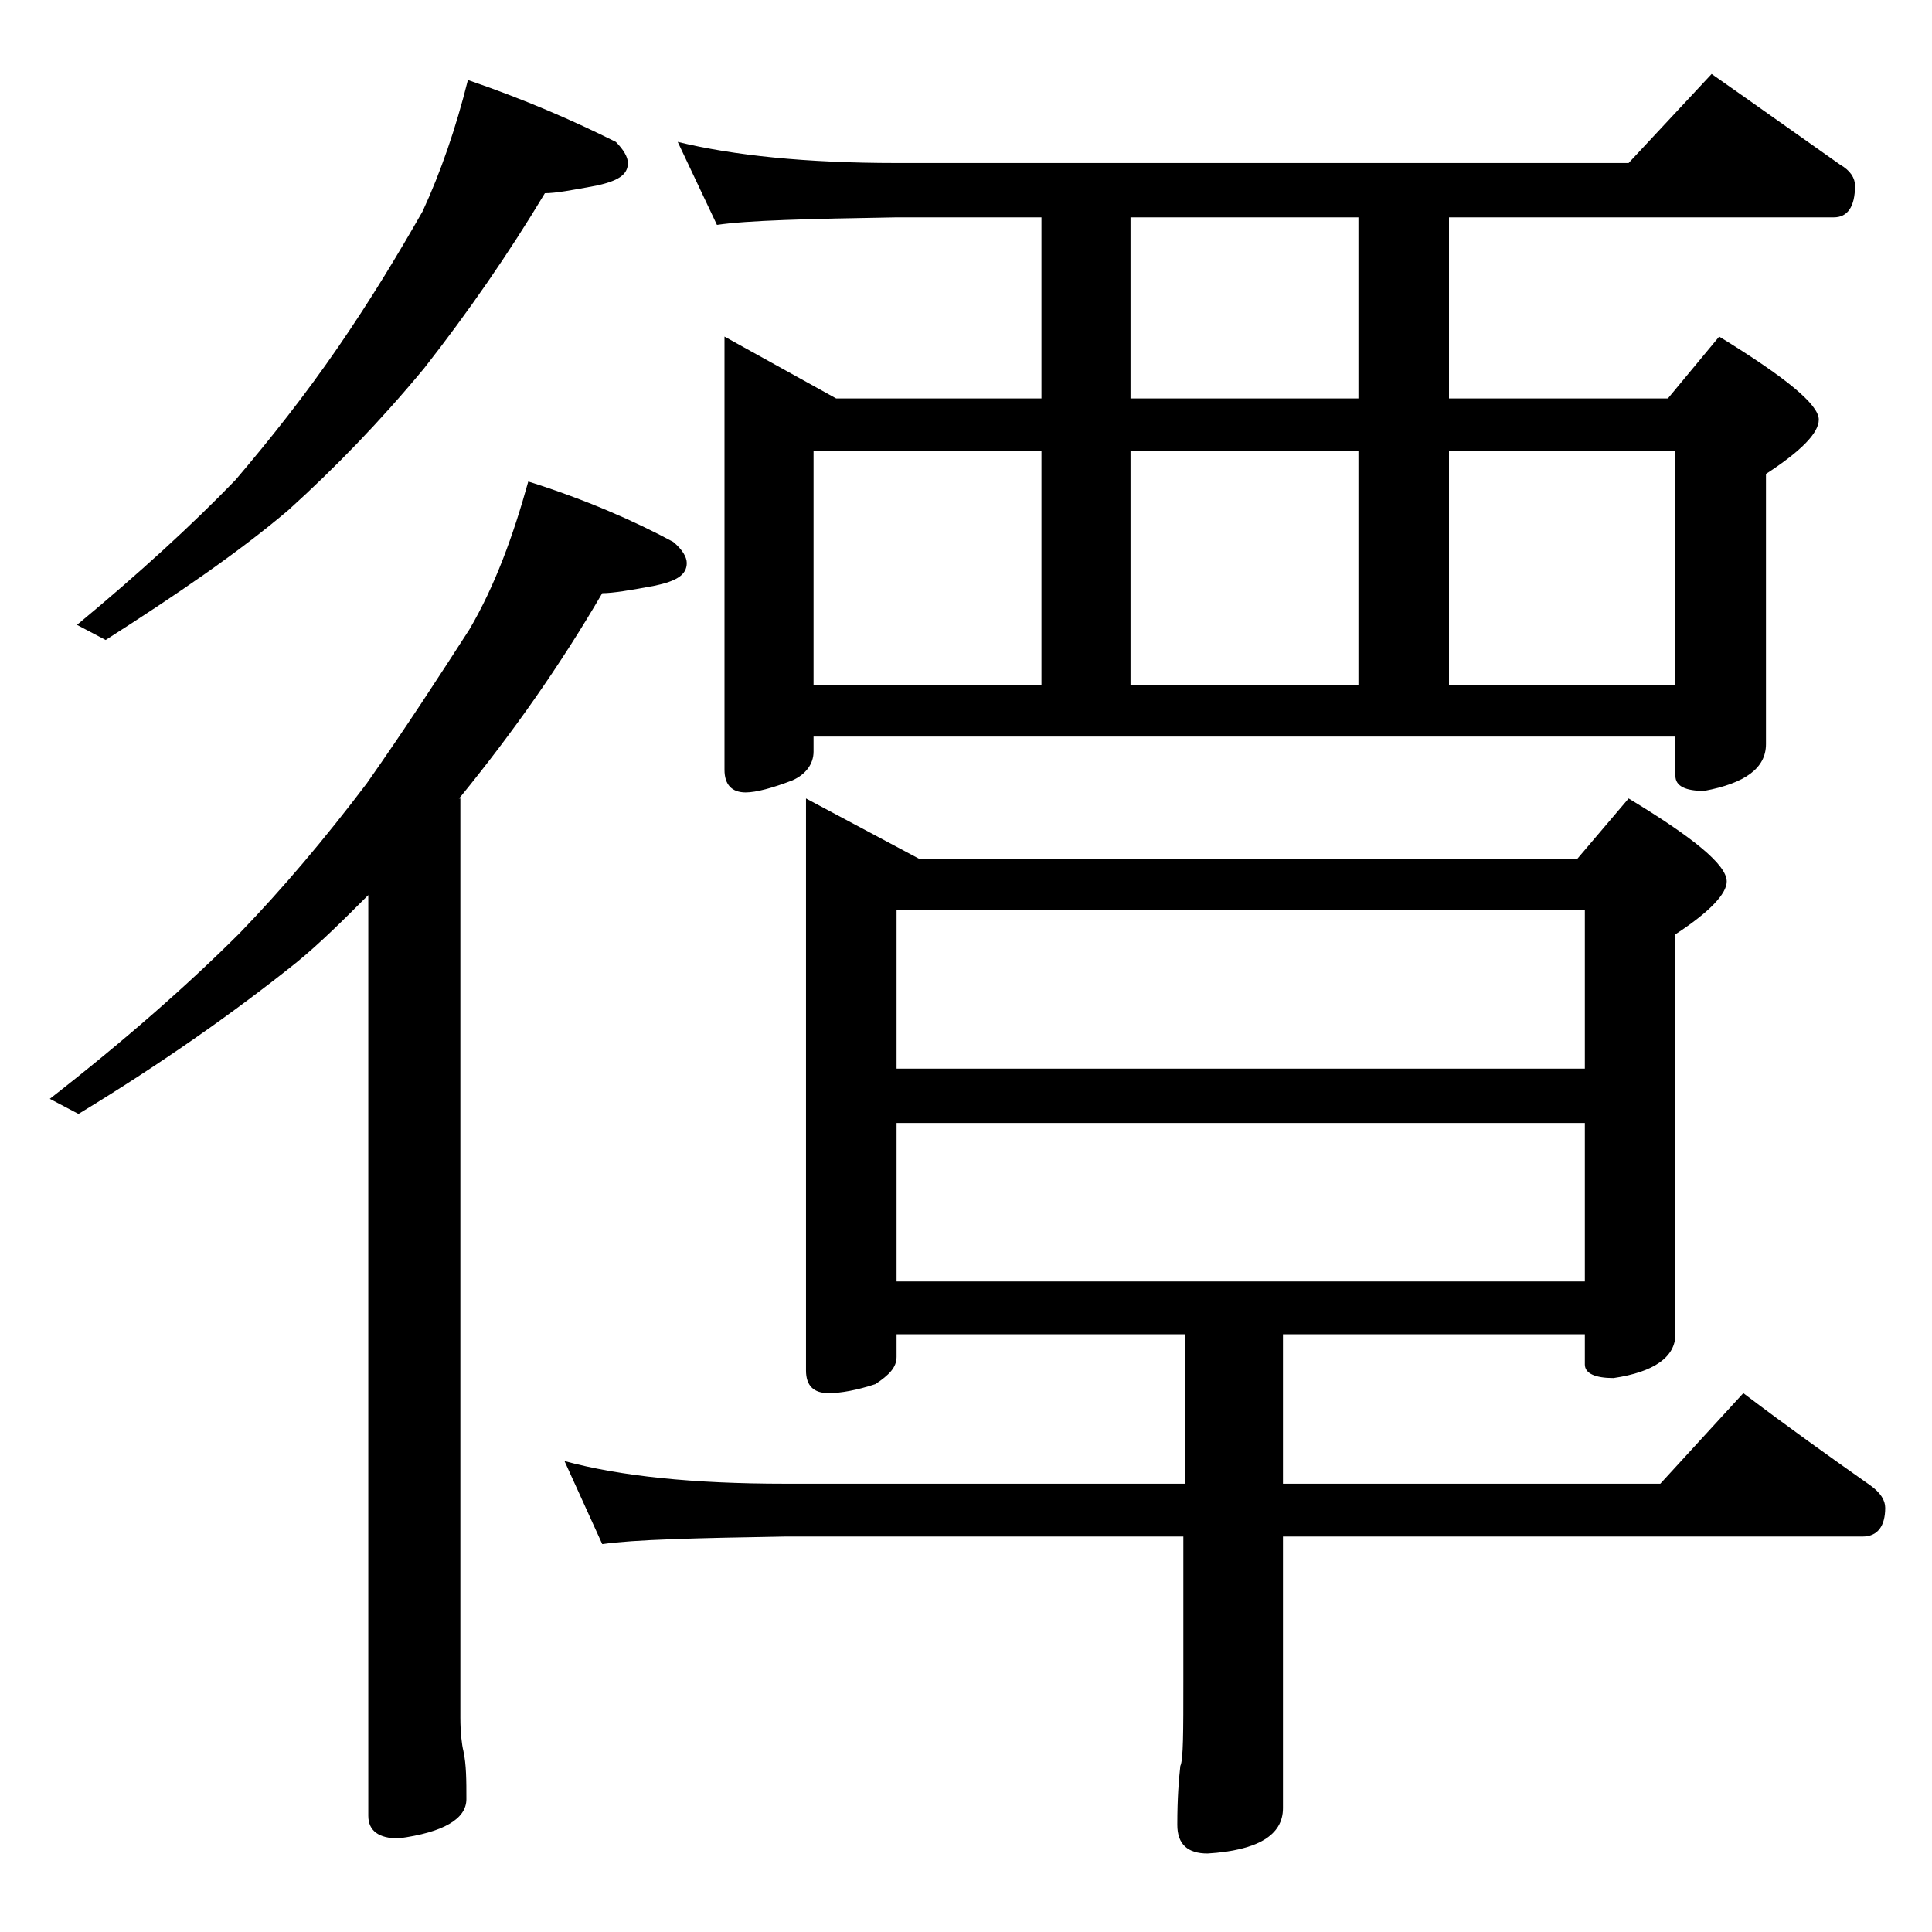 <?xml version="1.0" encoding="utf-8"?>
<!-- Generator: Adobe Illustrator 18.0.0, SVG Export Plug-In . SVG Version: 6.00 Build 0)  -->
<!DOCTYPE svg PUBLIC "-//W3C//DTD SVG 1.1//EN" "http://www.w3.org/Graphics/SVG/1.1/DTD/svg11.dtd">
<svg version="1.1" id="Layer_1" xmlns="http://www.w3.org/2000/svg" xmlns:xlink="http://www.w3.org/1999/xlink" x="0px" y="0px"
	 viewBox="0 0 128 128" enable-background="new 0 0 128 128" xml:space="preserve">
<path d="M35,31.9c3.8,1.2,7,2.6,9.6,4c0.6,0.5,0.9,1,0.9,1.4c0,0.8-0.7,1.2-2.1,1.5c-1.6,0.3-2.8,0.5-3.5,0.5
	c-2.8,4.8-5.9,9.2-9.4,13.5l-0.1,0.1h0.1v60.9c0,1,0.1,1.8,0.2,2.2c0.2,0.9,0.2,2,0.2,3.2c0,1.3-1.5,2.2-4.5,2.6c-1.3,0-2-0.5-2-1.5
	v-61c-1.7,1.7-3.2,3.2-4.8,4.5c-4,3.2-8.8,6.6-14.4,10l-1.9-1c5-3.9,9.2-7.6,12.6-11c2.8-2.9,5.6-6.2,8.4-9.9
	c2.6-3.7,4.8-7.1,6.8-10.2C32.8,38.8,34,35.5,35,31.9z M31,5.3c3.8,1.3,7,2.7,9.8,4.1c0.5,0.5,0.8,1,0.8,1.4c0,0.8-0.7,1.2-2.1,1.5
	c-1.6,0.3-2.7,0.5-3.4,0.5c-2.4,4-5.1,7.9-8,11.6c-2.9,3.5-5.9,6.6-9,9.4c-3.3,2.8-7.4,5.6-12.1,8.6l-1.9-1
	c4.1-3.4,7.6-6.6,10.5-9.6c2.3-2.7,4.6-5.6,6.8-8.8c2.2-3.2,4-6.2,5.6-9C29.2,11.4,30.2,8.5,31,5.3z M53.4,52.9l7.5,4h43.6l3.4-4
	c4.3,2.6,6.5,4.4,6.5,5.5c0,0.8-1.1,2-3.4,3.5v26.5c0,1.5-1.4,2.5-4.1,2.9c-1.2,0-1.9-0.3-1.9-0.9v-2H85v9.9h25l5.5-6
	c2.9,2.2,5.7,4.2,8.4,6.1c0.7,0.5,1,1,1,1.5c0,1.2-0.5,1.9-1.5,1.9H85v18c0,1.8-1.7,2.8-5,3c-1.3,0-2-0.6-2-1.9c0-1.8,0.1-3,0.2-3.9
	c0.2-0.4,0.2-2.3,0.2-5.6v-9.6H52c-5.9,0.1-10,0.2-12.1,0.5l-2.5-5.5c3.7,1,8.5,1.5,14.6,1.5h26.5v-9.9H59.4v1.5
	c0,0.7-0.5,1.2-1.4,1.8c-1.2,0.4-2.3,0.6-3.1,0.6c-1,0-1.5-0.5-1.5-1.5V52.9z M44.9,9.4c3.7,0.9,8.5,1.4,14.5,1.4h48.5l5.5-5.9
	c3,2.1,5.8,4.1,8.5,6c0.7,0.4,1,0.9,1,1.4c0,1.4-0.5,2.1-1.4,2.1H96v12h14.5l3.4-4.1c4.4,2.7,6.6,4.5,6.6,5.5c0,0.9-1.2,2.1-3.5,3.6
	v17.9c0,1.6-1.4,2.6-4.1,3.1c-1.2,0-1.9-0.3-1.9-1v-2.6H53.9v1c0,0.8-0.5,1.5-1.4,1.9c-1.3,0.5-2.4,0.8-3.1,0.8
	c-0.9,0-1.4-0.5-1.4-1.5V22.3l7.4,4.1H69v-12h-9.6c-5.9,0.1-9.9,0.2-11.9,0.5L44.9,9.4z M53.9,45.4H69V29.9H53.9V45.4z M59.4,70.8
	H105V60.3H59.4V70.8z M59.4,84.9H105V74.4H59.4V84.9z M90,26.4v-12H74.9v12H90z M74.9,45.4H90V29.9H74.9V45.4z M96,45.4h15V29.9H96
	V45.4z"/>
</svg>
